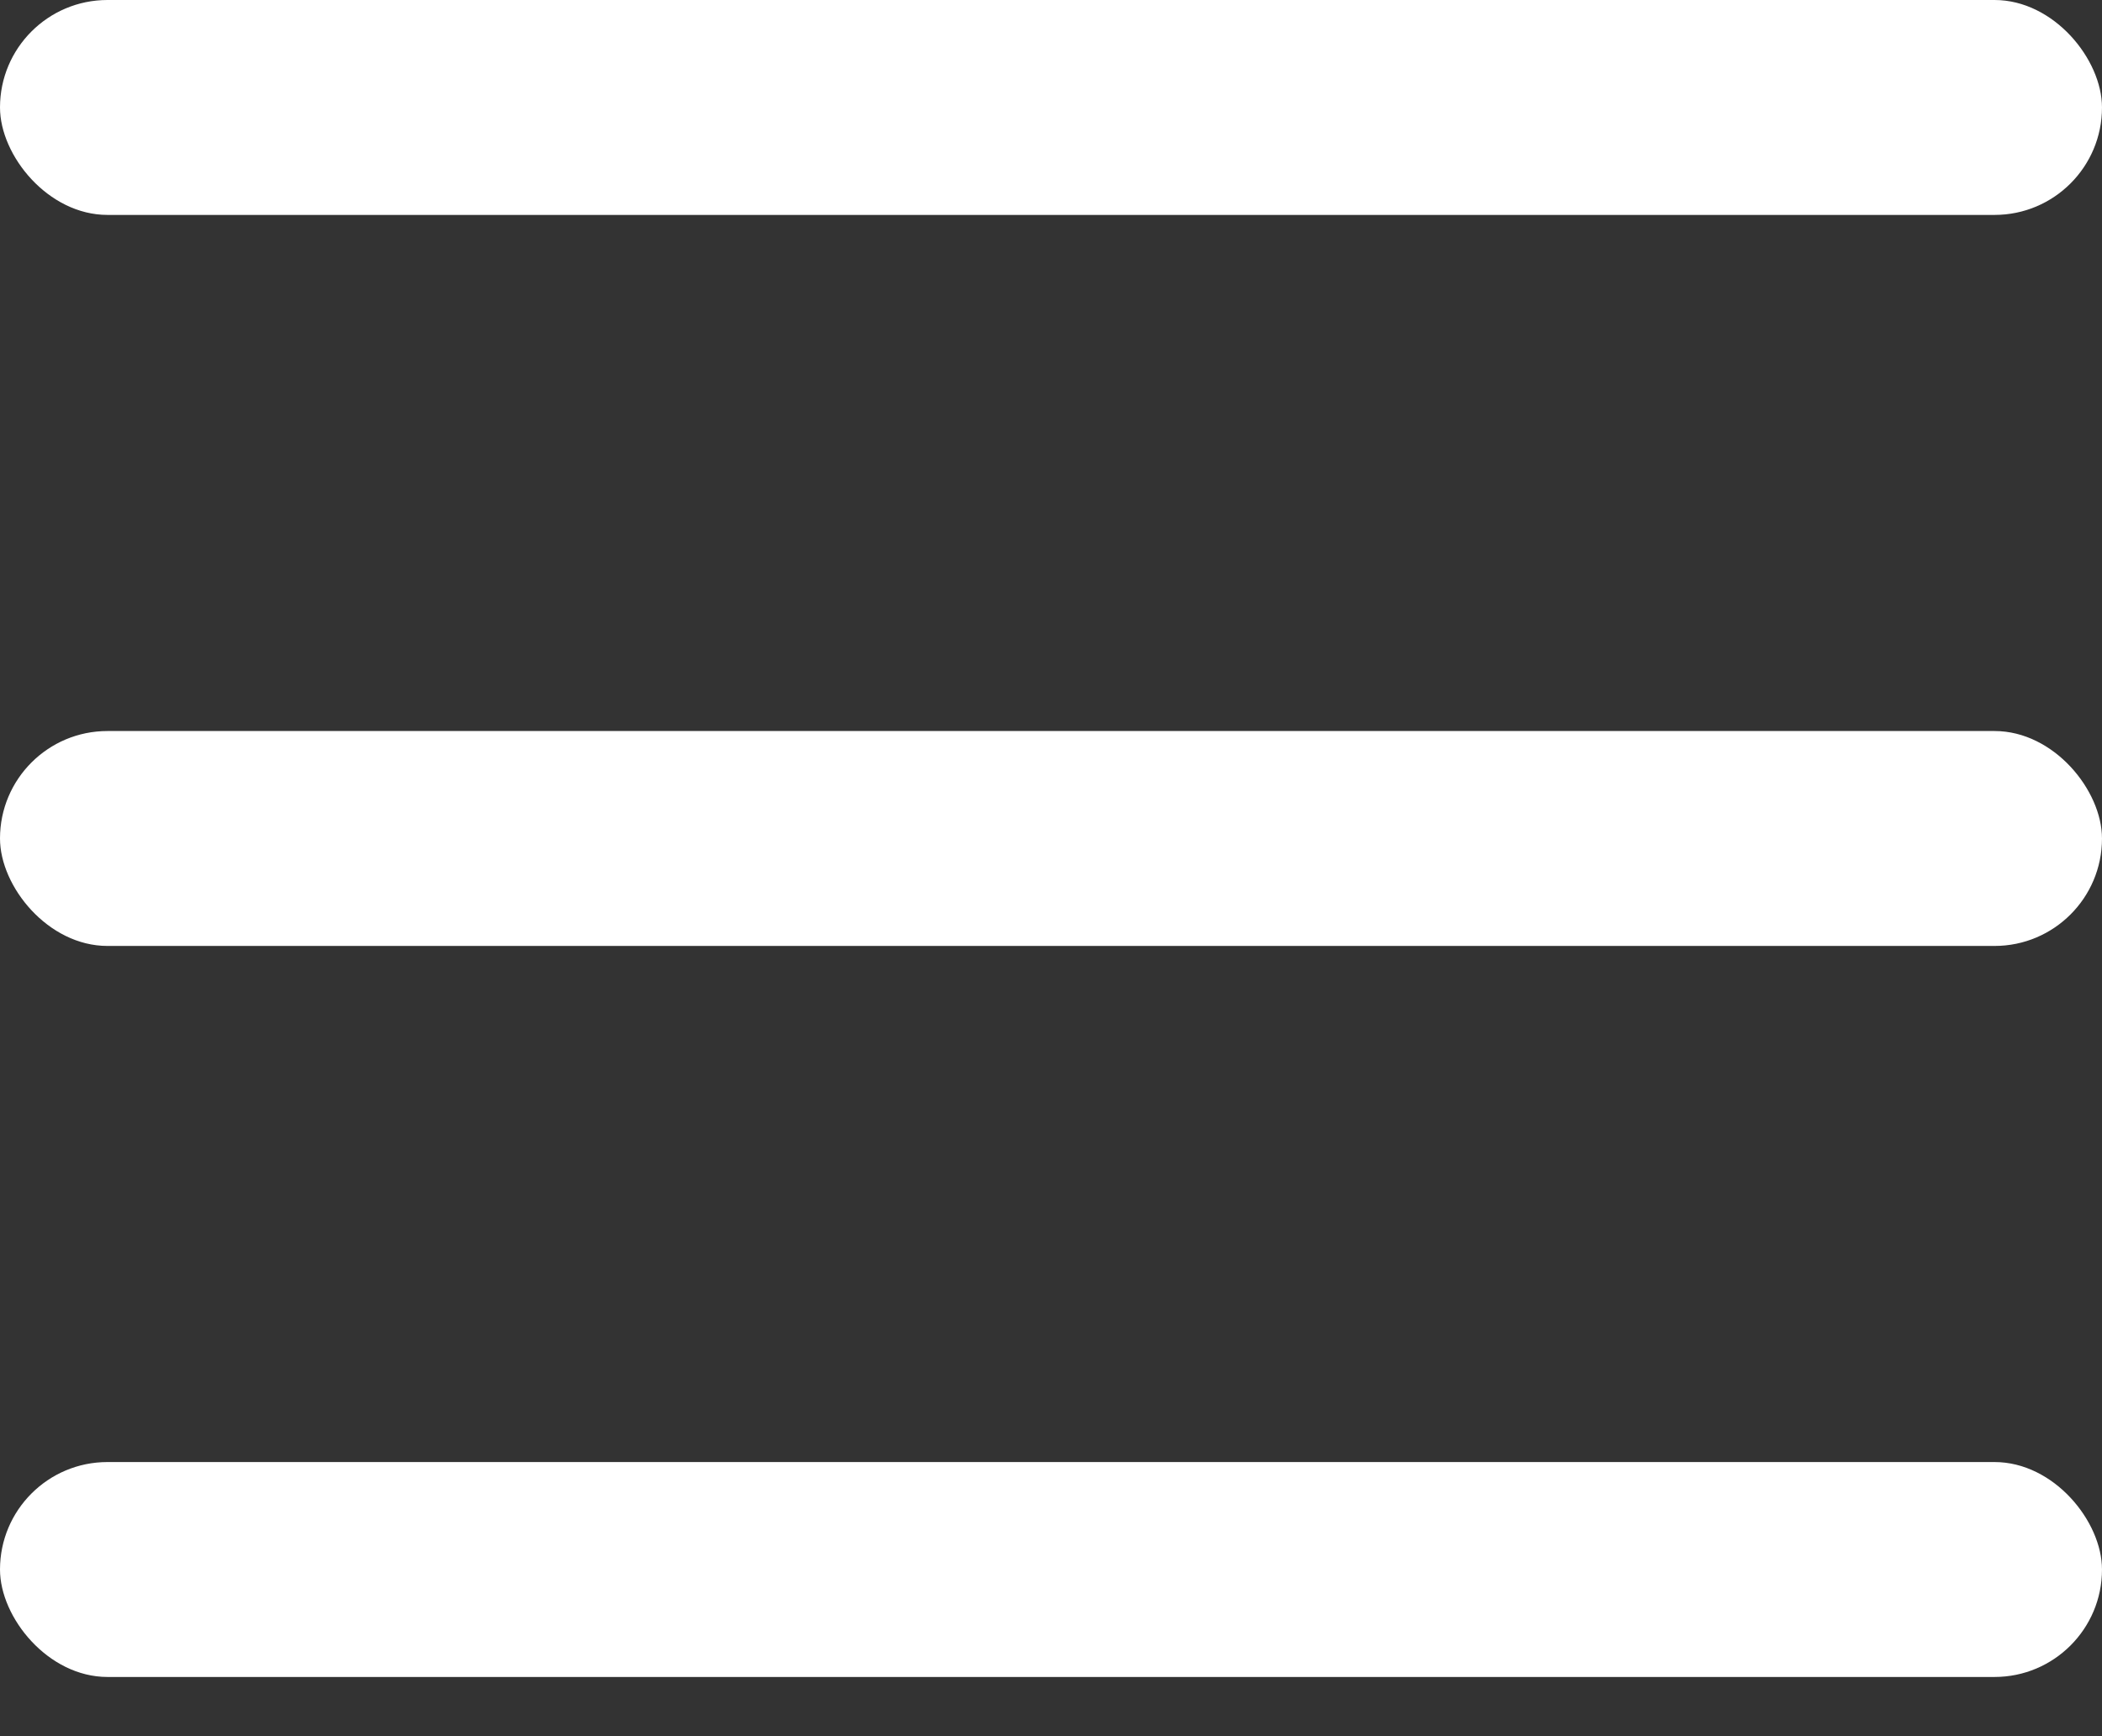 <svg width="23" height="19" viewBox="0 0 23 19" fill="none" xmlns="http://www.w3.org/2000/svg">
<rect x="0" y="0" width="23" height="19" fill="#333333" stroke="none"/>
<rect width="23" height="2.352" rx="1.176" fill="white"/>
<rect y="8" width="23" height="2.352" rx="1.176" fill="white"/>
<rect y="16" width="23" height="2.352" rx="1.176" fill="white"/>
</svg>
